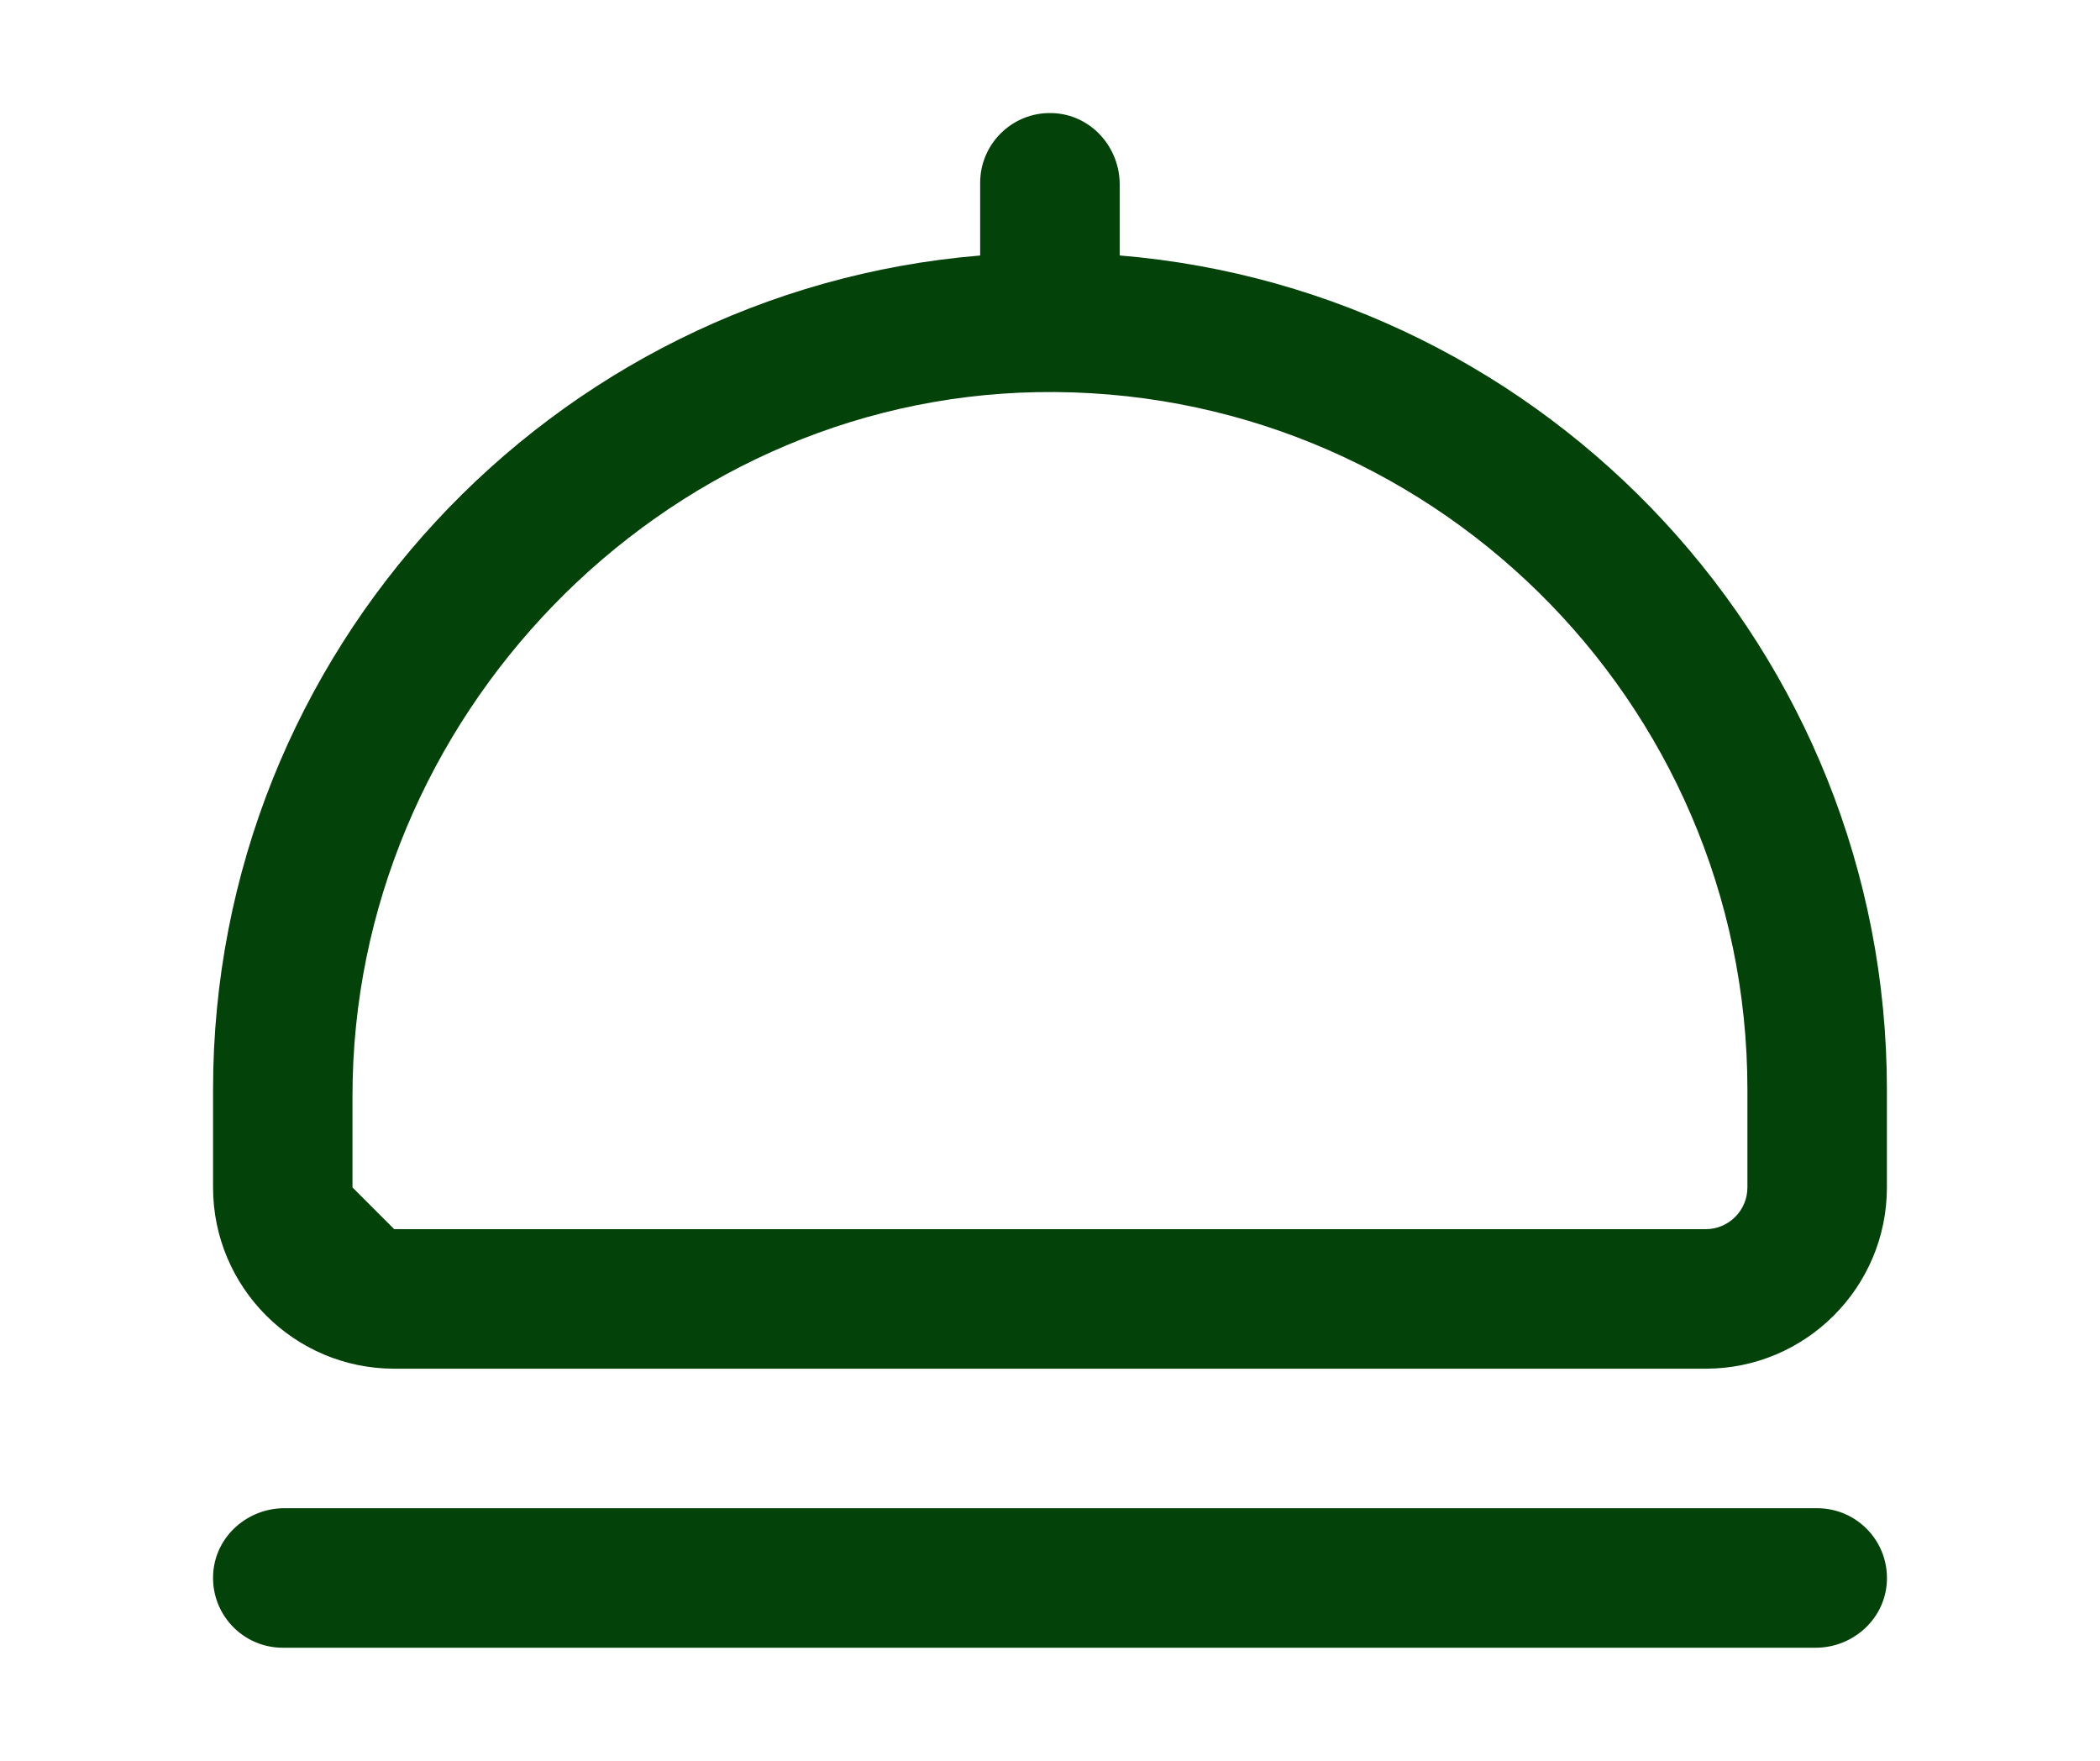<?xml version="1.0" encoding="UTF-8"?> <svg xmlns="http://www.w3.org/2000/svg" viewBox="5713.419 4754.565 45.164 37.86" data-guides="{&quot;vertical&quot;:[],&quot;horizontal&quot;:[]}"><path fill="#034208" stroke="none" fill-opacity="1" stroke-width="0" stroke-opacity="1" id="tSvg73811ed41b" title="Path 22" d="M 5737.5 4783.995 C 5741.701 4783.995 5745.902 4783.995 5750.103 4783.995C 5752.253 4783.995 5754 4782.246 5754 4780.098C 5754 4779.397 5754 4778.696 5754 4777.995C 5754 4768.575 5746.726 4760.823 5737.5 4760.058C 5737.5 4759.549 5737.5 4759.039 5737.5 4758.53C 5737.5 4757.748 5736.915 4757.071 5736.137 4757.002C 5735.248 4756.922 5734.499 4757.622 5734.499 4758.496C 5734.499 4759.017 5734.499 4759.538 5734.499 4760.059C 5725.274 4760.822 5718.001 4768.574 5718.001 4777.995C 5718.001 4778.696 5718.001 4779.397 5718.001 4780.098C 5718.001 4782.247 5719.749 4783.995 5721.897 4783.995C 5727.098 4783.995 5732.299 4783.995 5737.5 4783.995ZM 5734.5 4786.995 C 5729.512 4786.995 5724.523 4786.995 5719.535 4786.995C 5718.754 4786.995 5718.077 4787.579 5718.007 4788.358C 5717.928 4789.247 5718.627 4789.995 5719.501 4789.995C 5730.49 4789.995 5741.478 4789.995 5752.467 4789.995C 5753.248 4789.995 5753.925 4789.411 5753.995 4788.632C 5754.074 4787.743 5753.375 4786.995 5752.501 4786.995C 5746.501 4786.995 5740.501 4786.995 5734.5 4786.995ZM 5721 4780.098 C 5721 4779.439 5721 4778.781 5721 4778.122C 5721 4770.022 5727.624 4763.145 5735.722 4762.997C 5744.12 4762.845 5751 4769.631 5751 4777.995C 5751 4778.696 5751 4779.397 5751 4780.098C 5751 4780.593 5750.597 4780.995 5750.103 4780.995C 5740.701 4780.995 5731.299 4780.995 5721.897 4780.995" display=""></path><defs></defs></svg> 